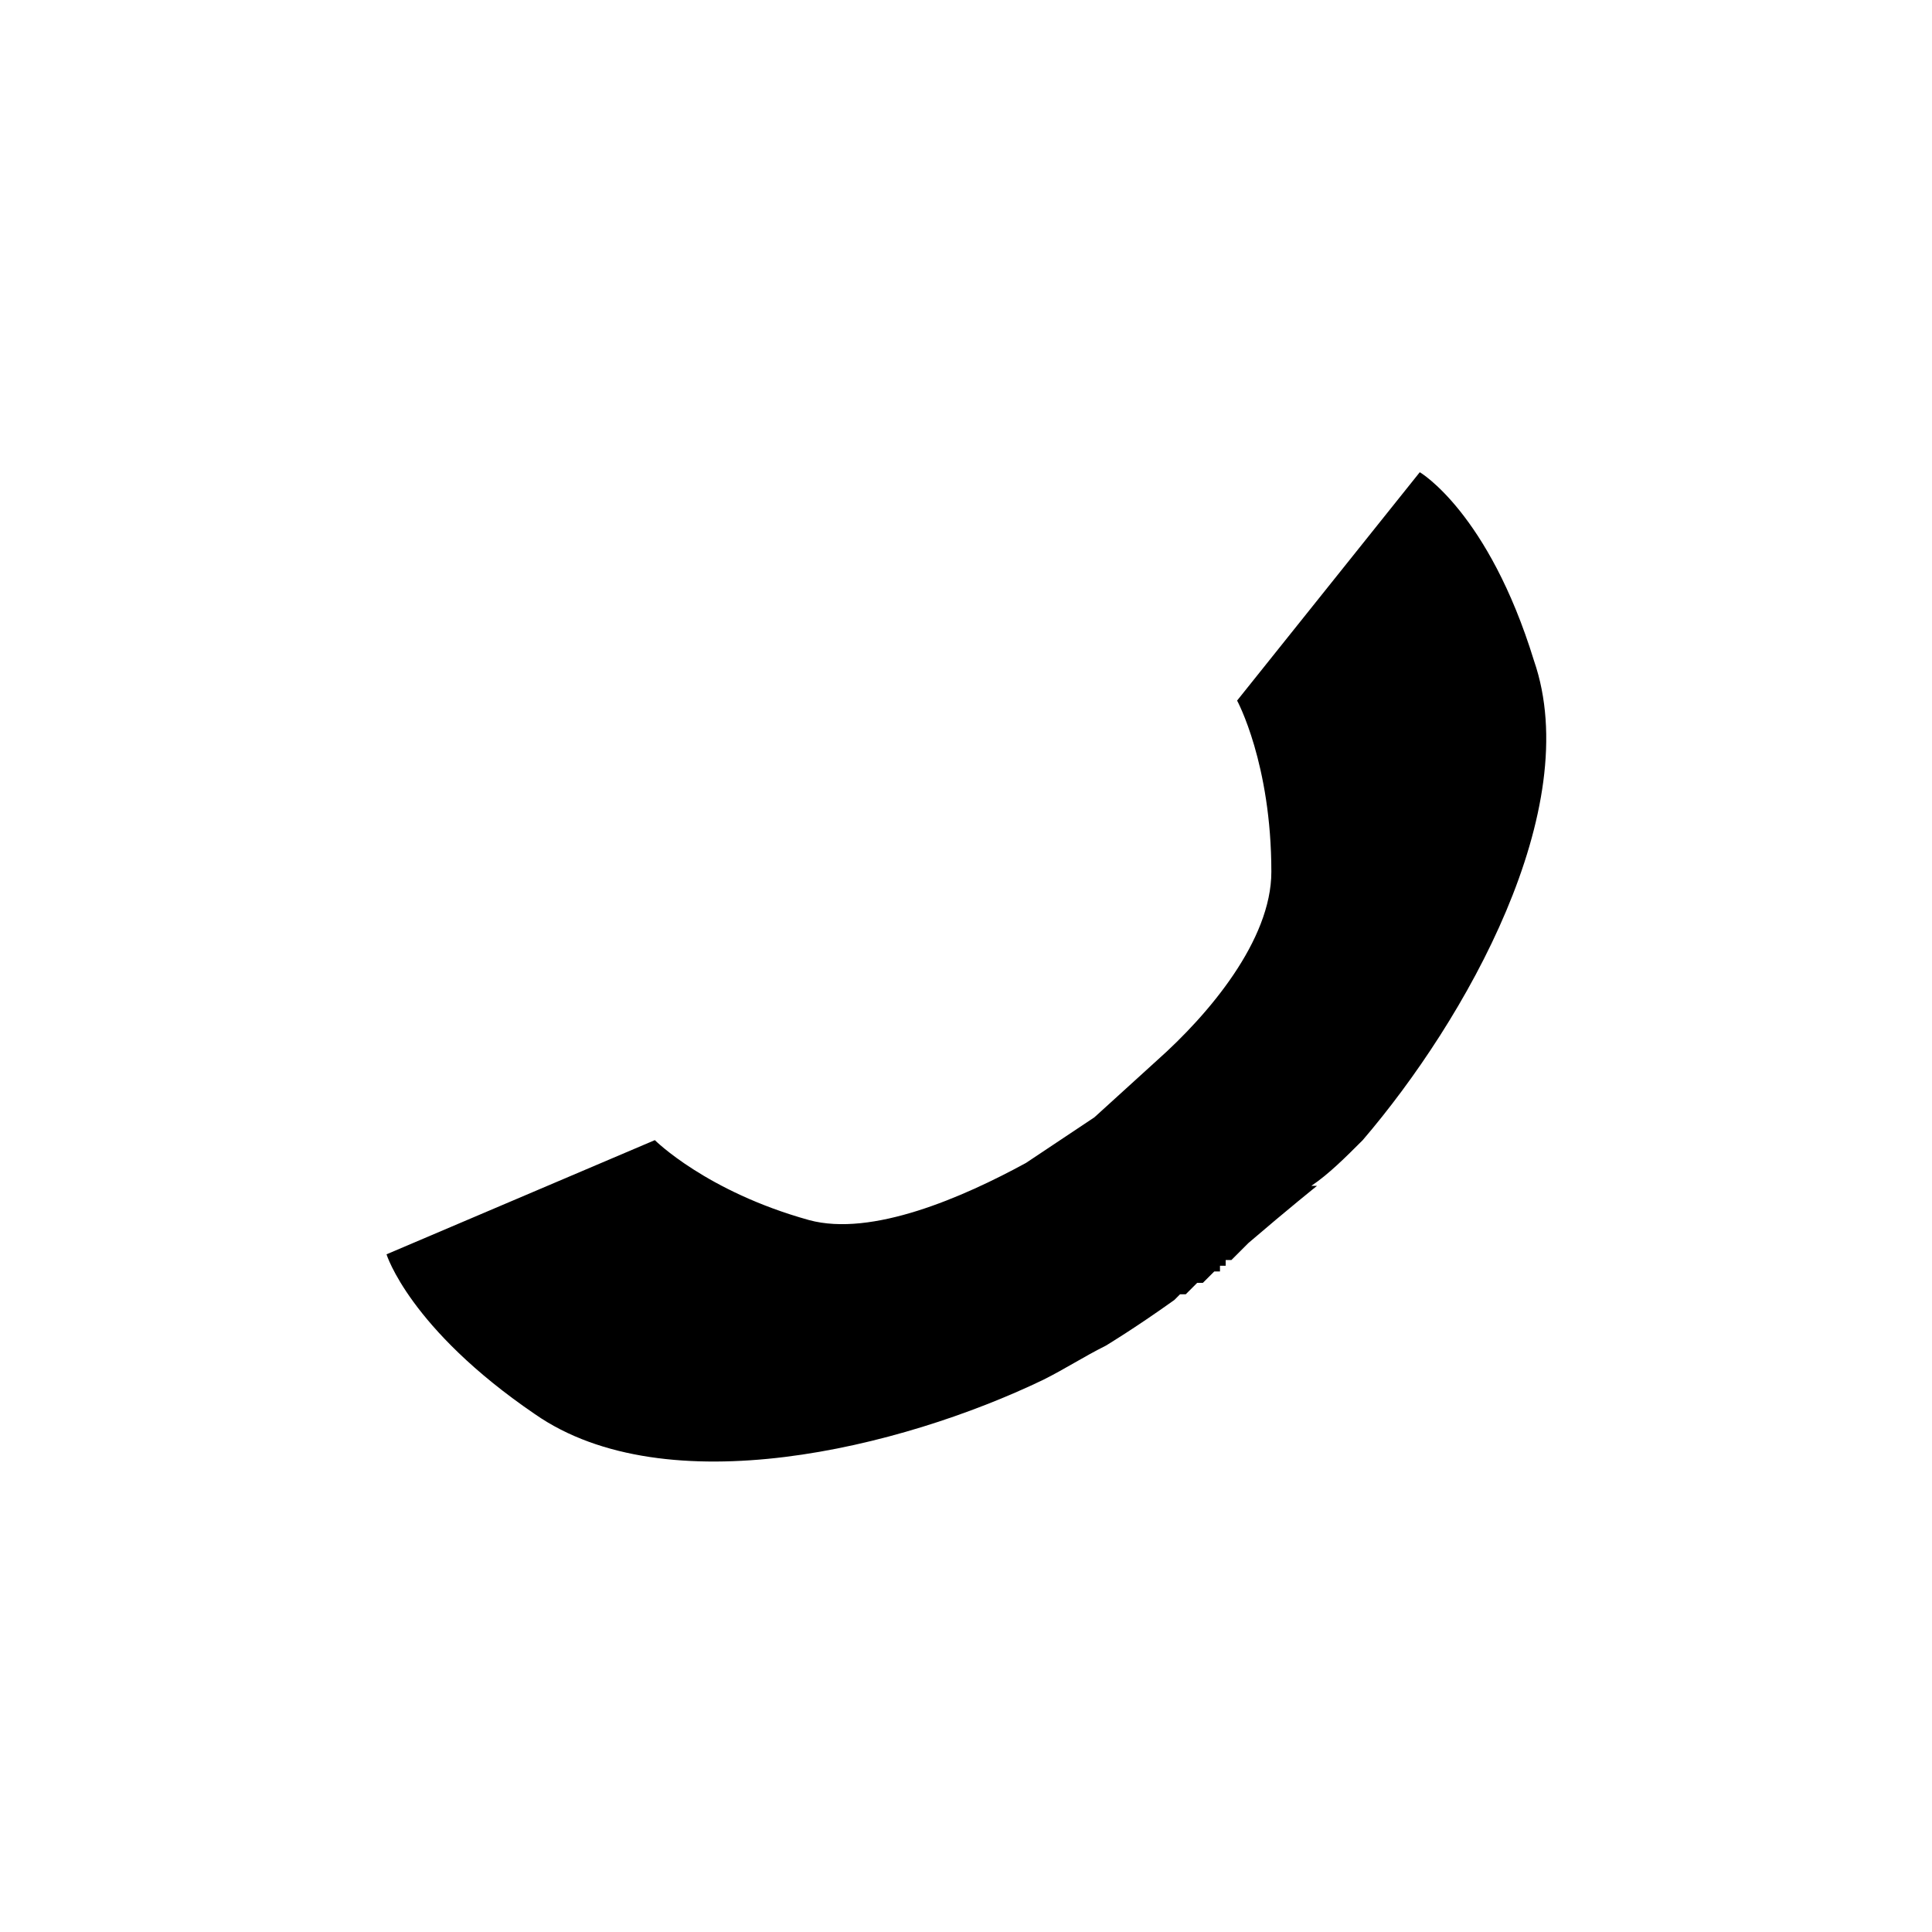 <?xml version="1.0" encoding="UTF-8"?>
<!-- The Best Svg Icon site in the world: iconSvg.co, Visit us! https://iconsvg.co -->
<svg fill="#000000" width="800px" height="800px" version="1.1" viewBox="144 144 512 512" xmlns="http://www.w3.org/2000/svg">
 <path d="m415.88 452.2c-16.641 9.078-40.848 19.668-57.492 15.129-27.234-7.566-40.848-21.18-40.848-21.18l-71.109 30.258s6.051 19.668 39.336 42.363c34.797 24.207 96.828 9.078 134.65-9.078 6.051-3.027 10.59-6.051 16.641-9.078 0 0 7.566-4.539 18.156-12.105l1.512-1.512h1.512l3.023-3.023h1.512l3.023-3.023h1.512v-1.512h1.512v-1.512h1.512l4.535-4.535c10.59-9.078 18.156-15.129 18.156-15.129h-1.512c4.539-3.027 9.078-7.566 13.617-12.105 27.234-31.773 59.004-87.75 45.387-127.09-12.105-39.336-30.258-49.926-30.258-49.926l-48.414 60.52s9.078 16.641 9.078 45.387c0 18.156-16.641 37.824-30.258 49.926l-16.641 15.129-18.156 12.105z" fill-rule="evenodd"/>
</svg>